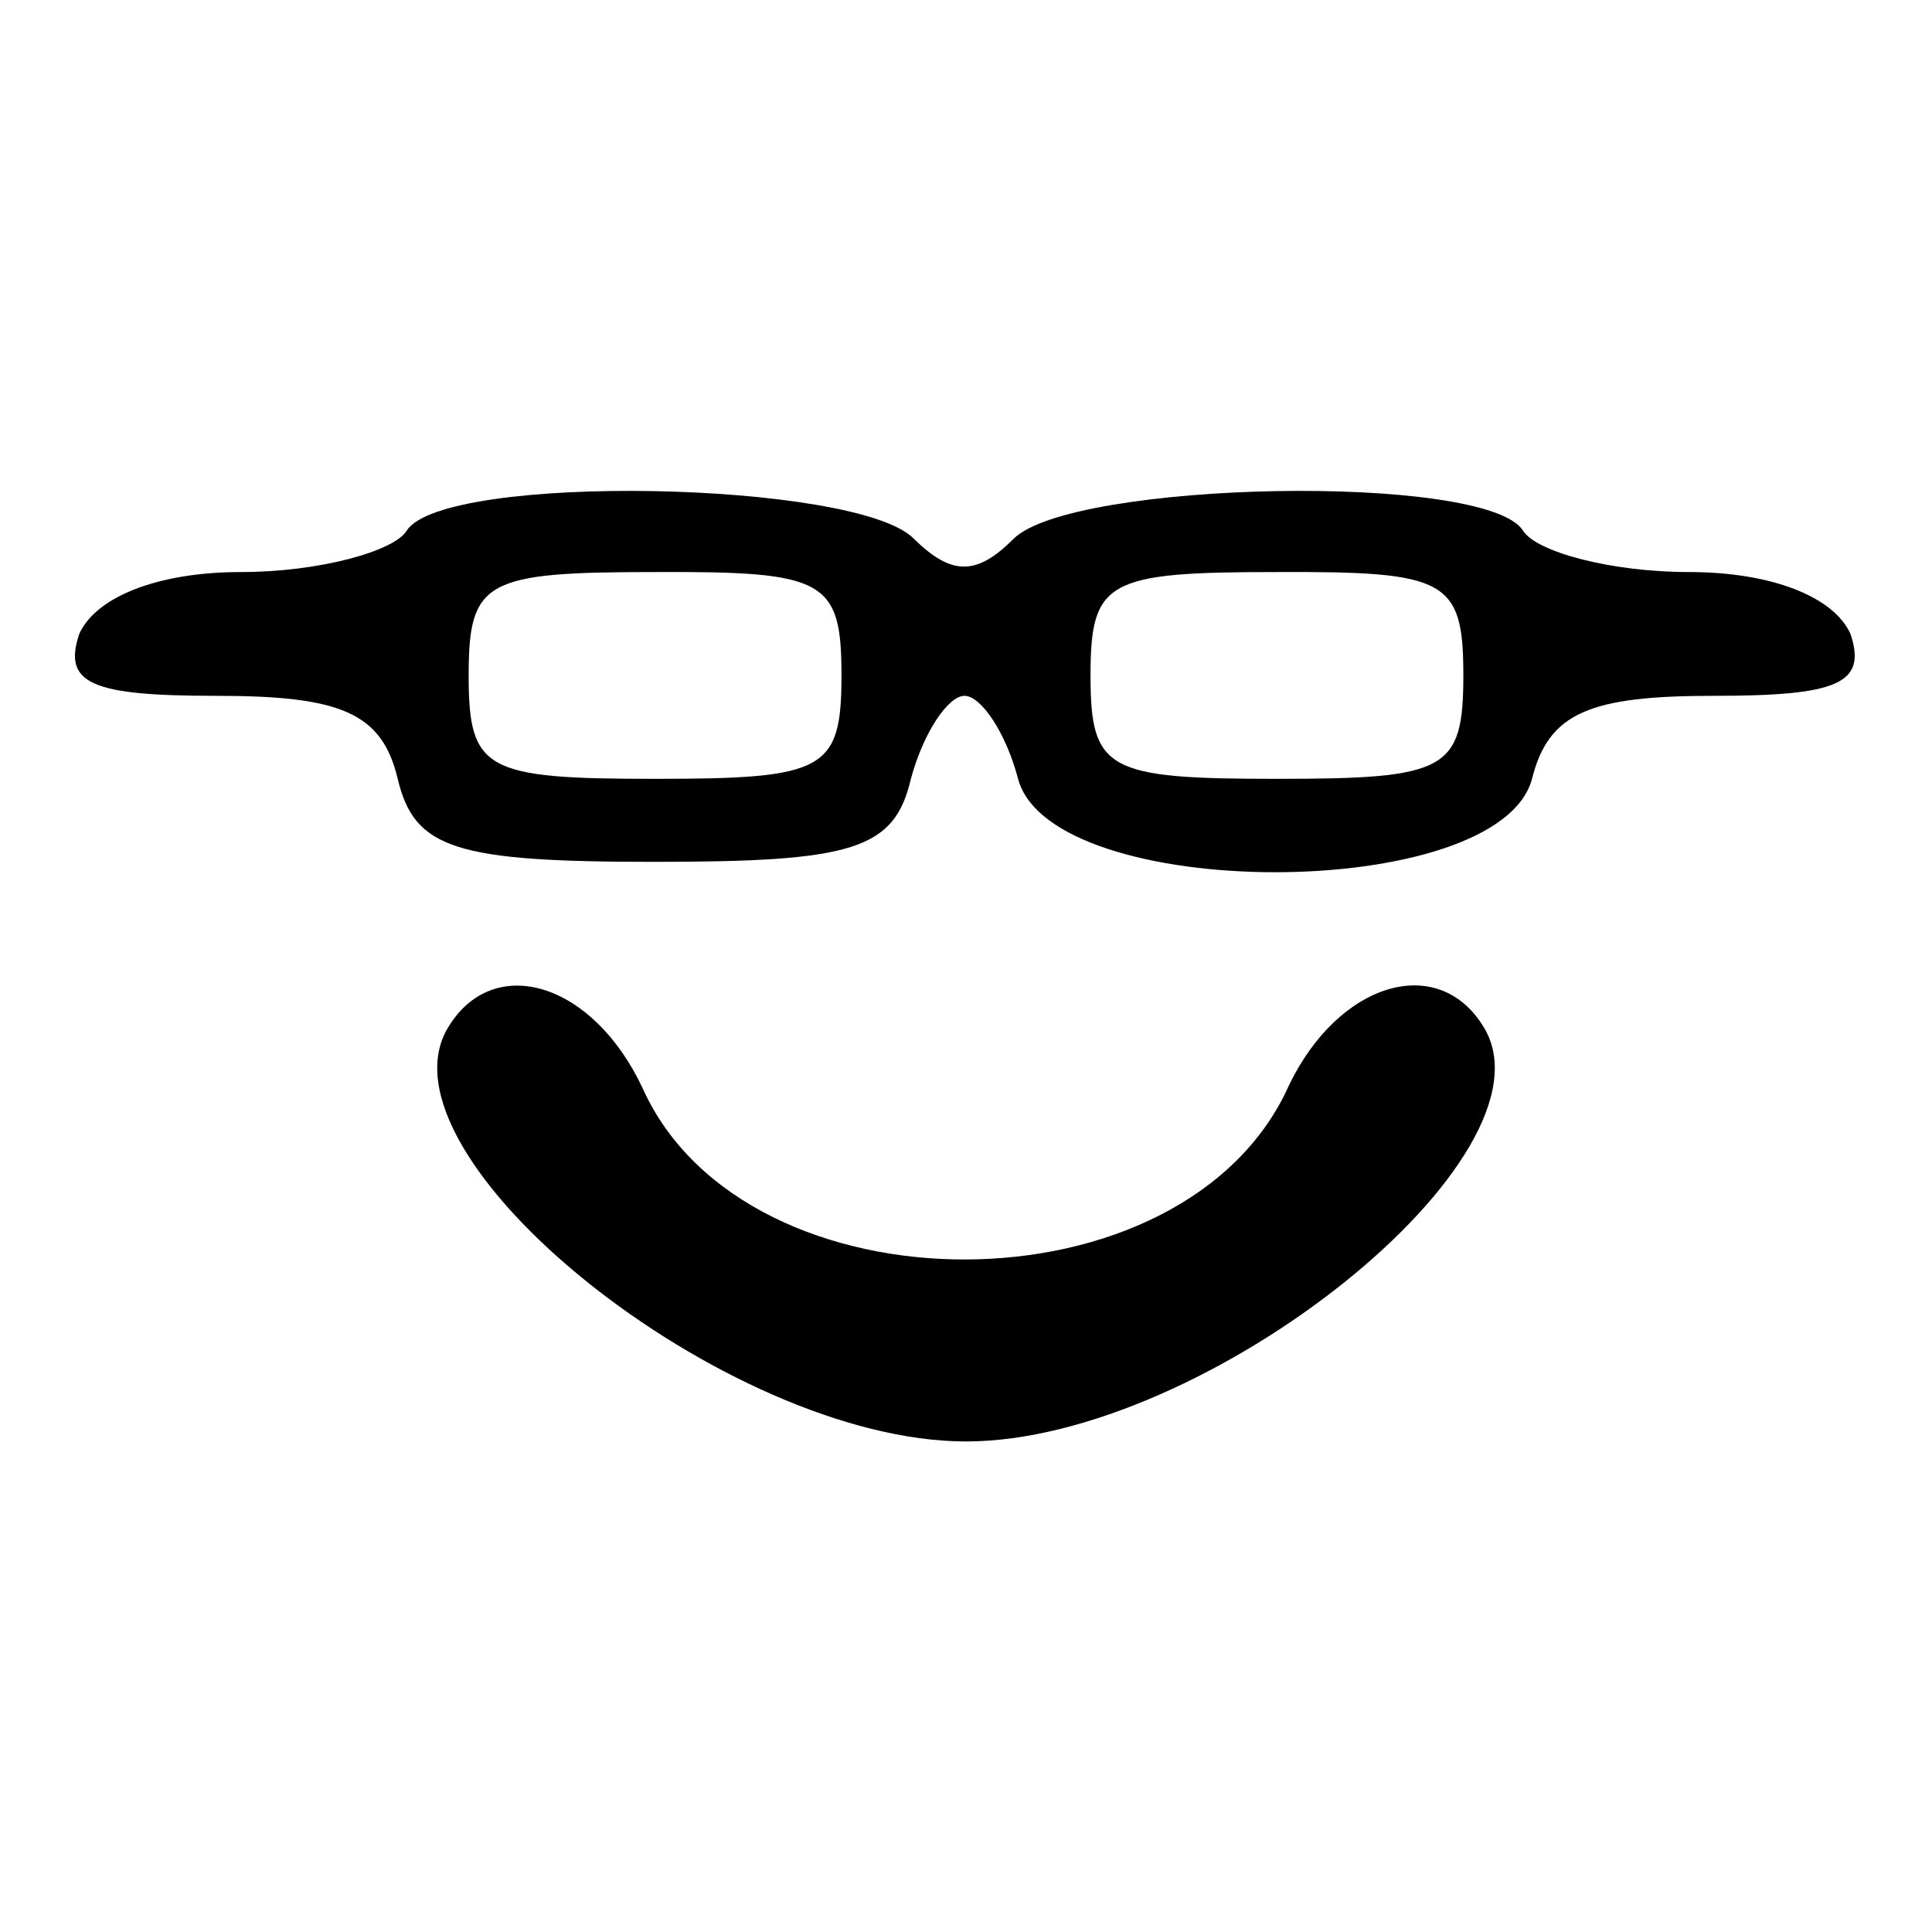 <?xml version="1.0" encoding="utf-8"?>
<!-- Svg Vector Icons : http://www.onlinewebfonts.com/icon -->
<!DOCTYPE svg PUBLIC "-//W3C//DTD SVG 1.1//EN" "http://www.w3.org/Graphics/SVG/1.1/DTD/svg11.dtd">
<svg version="1.1" xmlns="http://www.w3.org/2000/svg" xmlns:xlink="http://www.w3.org/1999/xlink" x="0px" y="0px" viewBox="0 0 256 256" enable-background="new 0 0 256 256" xml:space="preserve">
<g><g><g><path fill="#000000" d="M53.9,70.3c-1.6,2.7-11.5,5.5-22,5.5c-11,0-19.2,3.3-21.4,8.2c-2.2,6.6,1.6,8.2,18.1,8.2c16.5,0,22,2.2,24.1,11c2.2,9.3,7.7,11,34,11c26.3,0,31.8-1.6,34-11c1.6-6,4.9-11,7.1-11c2.2,0,5.5,4.9,7.1,11c4.4,16.5,63.7,16.5,68.1,0c2.2-8.8,7.7-11,24.1-11s20.3-1.6,18.1-8.2c-2.2-4.9-10.4-8.2-21.4-8.2c-10.4,0-20.3-2.7-22-5.5c-4.9-7.7-59.8-6.6-67.5,1.1c-4.9,4.9-8.2,4.9-13.2,0C113.7,63.7,58.9,62.6,53.9,70.3z M111.5,89.5c0,12.6-2.2,13.7-24.7,13.7c-22.5,0-24.7-1.1-24.7-13.7s2.2-13.7,24.7-13.7C109.3,75.7,111.5,76.8,111.5,89.5z M193.9,89.5c0,12.6-2.2,13.7-24.7,13.7c-22.5,0-24.7-1.1-24.7-13.7s2.2-13.7,24.7-13.7C191.7,75.7,193.9,76.8,193.9,89.5z"/><path fill="#000000" d="M59.4,136.1C49,153.1,96.2,191,128,191c31.8,0,79-37.9,68.6-54.9c-6-9.9-19.2-6-25.8,7.7c-13.7,30.7-71.9,30.7-85.6,0.5C78.6,130.1,65.4,126.2,59.4,136.1z"/></g></g></g>
</svg>